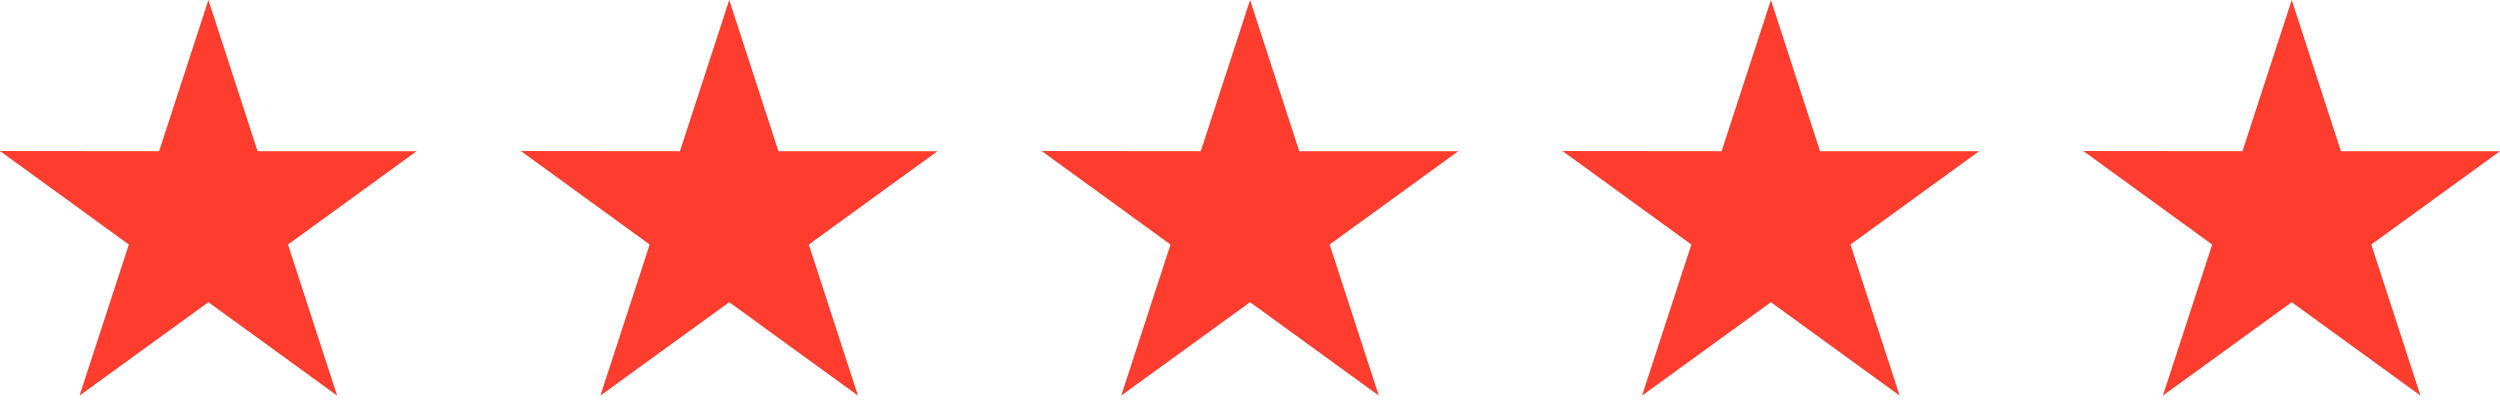 <svg xmlns="http://www.w3.org/2000/svg" width="192" height="31" viewBox="0 0 192 31" fill="none"><path d="M192 11.61H179.78L176.006 0L172.22 11.61L160 11.598L169.896 18.781L166.11 30.38L176.006 23.209L185.89 30.38L182.116 18.781L192 11.61Z" fill="#FF3D2E"></path><path d="M152 11.61H139.78L136.006 0L132.22 11.61L120 11.598L129.896 18.781L126.11 30.38L136.006 23.209L145.89 30.38L142.116 18.781L152 11.61Z" fill="#FF3D2E"></path><path d="M112 11.61H99.78L96.006 0L92.22 11.61L80 11.598L89.896 18.781L86.11 30.38L96.006 23.209L105.89 30.38L102.116 18.781L112 11.61Z" fill="#FF3D2E"></path><path d="M72 11.61H59.78L56.006 0L52.22 11.61L40 11.598L49.896 18.781L46.11 30.38L56.006 23.209L65.89 30.38L62.116 18.781L72 11.61Z" fill="#FF3D2E"></path><path d="M32 11.61H19.78L16.006 0L12.22 11.61L0 11.598L9.896 18.781L6.11 30.38L16.006 23.209L25.89 30.38L22.116 18.781L32 11.61Z" fill="#FF3D2E"></path></svg>